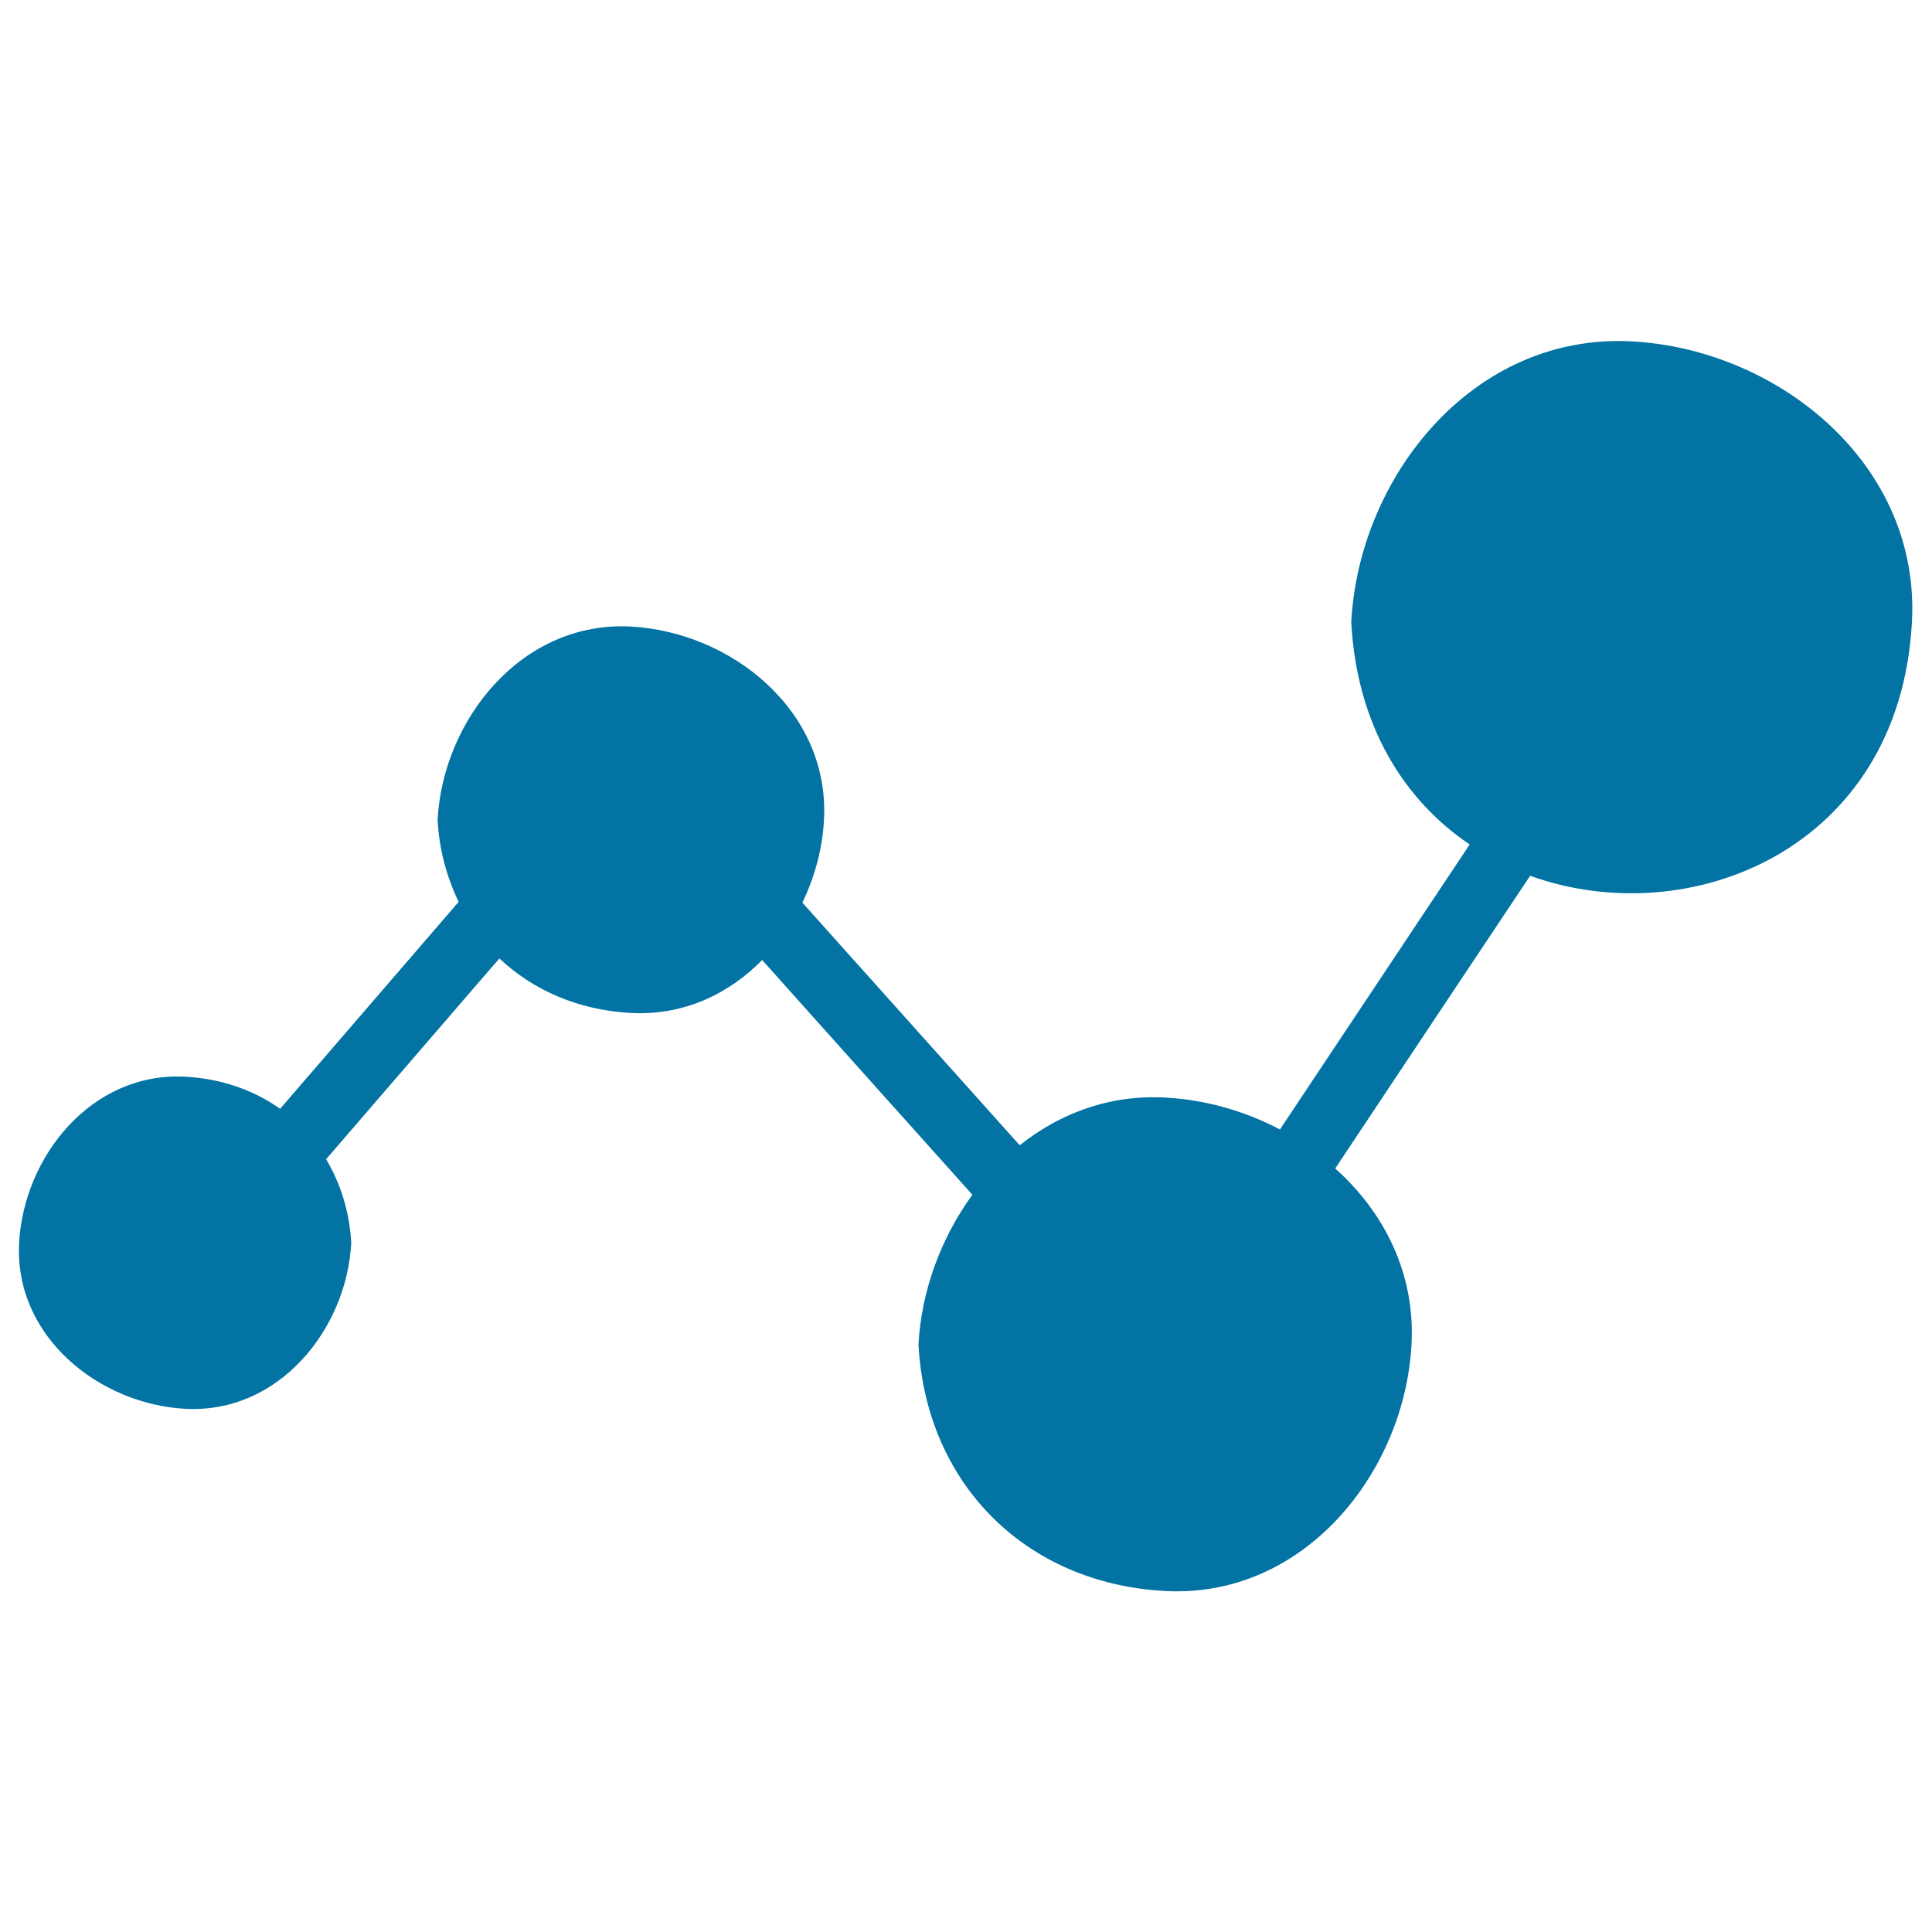 <svg xmlns="http://www.w3.org/2000/svg" viewBox="0 0 1000 1000" style="fill:#0273a2">
<title>Analytics Chart Symbol SVG icon</title>
<g><g id="_x35__21_"><path d="M844.6,176.7c-82-4.4-141.2,69.8-145.2,145.3c2.9,54,27.6,92.3,61.3,115.1c-32.7,49.2-65.5,98.3-98.2,147.5c-18.3-9.6-38.7-15.4-59.3-16.5c-29-1.6-54.7,8.2-75.4,24.7c-37.5-41.9-75-83.7-112.5-125.6c6.5-13.4,10.4-28.1,11.2-42.9c3-56.4-48-97.2-100-100c-56.4-3-97.2,48.1-100,100c0.8,15.6,4.8,29.8,10.9,42.5c-30.8,35.7-61.6,71.4-92.4,107.1c-13.6-9.6-30.3-15.6-49.1-16.6c-48.5-2.6-83.6,41.3-86,86c-2.6,48.5,41.4,83.5,86,85.9c48.5,2.6,83.6-41.3,85.9-85.9c-0.9-16.3-5.6-30.8-13-43.3c23.5-27.2,46.9-54.4,70.4-81.6c6.4-7.5,12.9-14.9,19.3-22.3c17.4,16.4,40.7,26.7,67.9,28.2c27.2,1.5,50.7-9.7,68.1-27.4c36.2,40.5,72.5,81,108.8,121.5c-16.3,22.4-26.4,49.8-27.9,77.5c3.9,72.2,55.5,123.7,127.6,127.6c72,3.9,124-61.3,127.6-127.6c2-36.9-14.3-68.6-39.5-91.1c33.6-50.5,67.2-101,100.9-151.5c82.6,29.8,191.2-13.9,197.6-131.1C994.2,240,920.1,180.7,844.6,176.7z"/></g></g>
</svg>